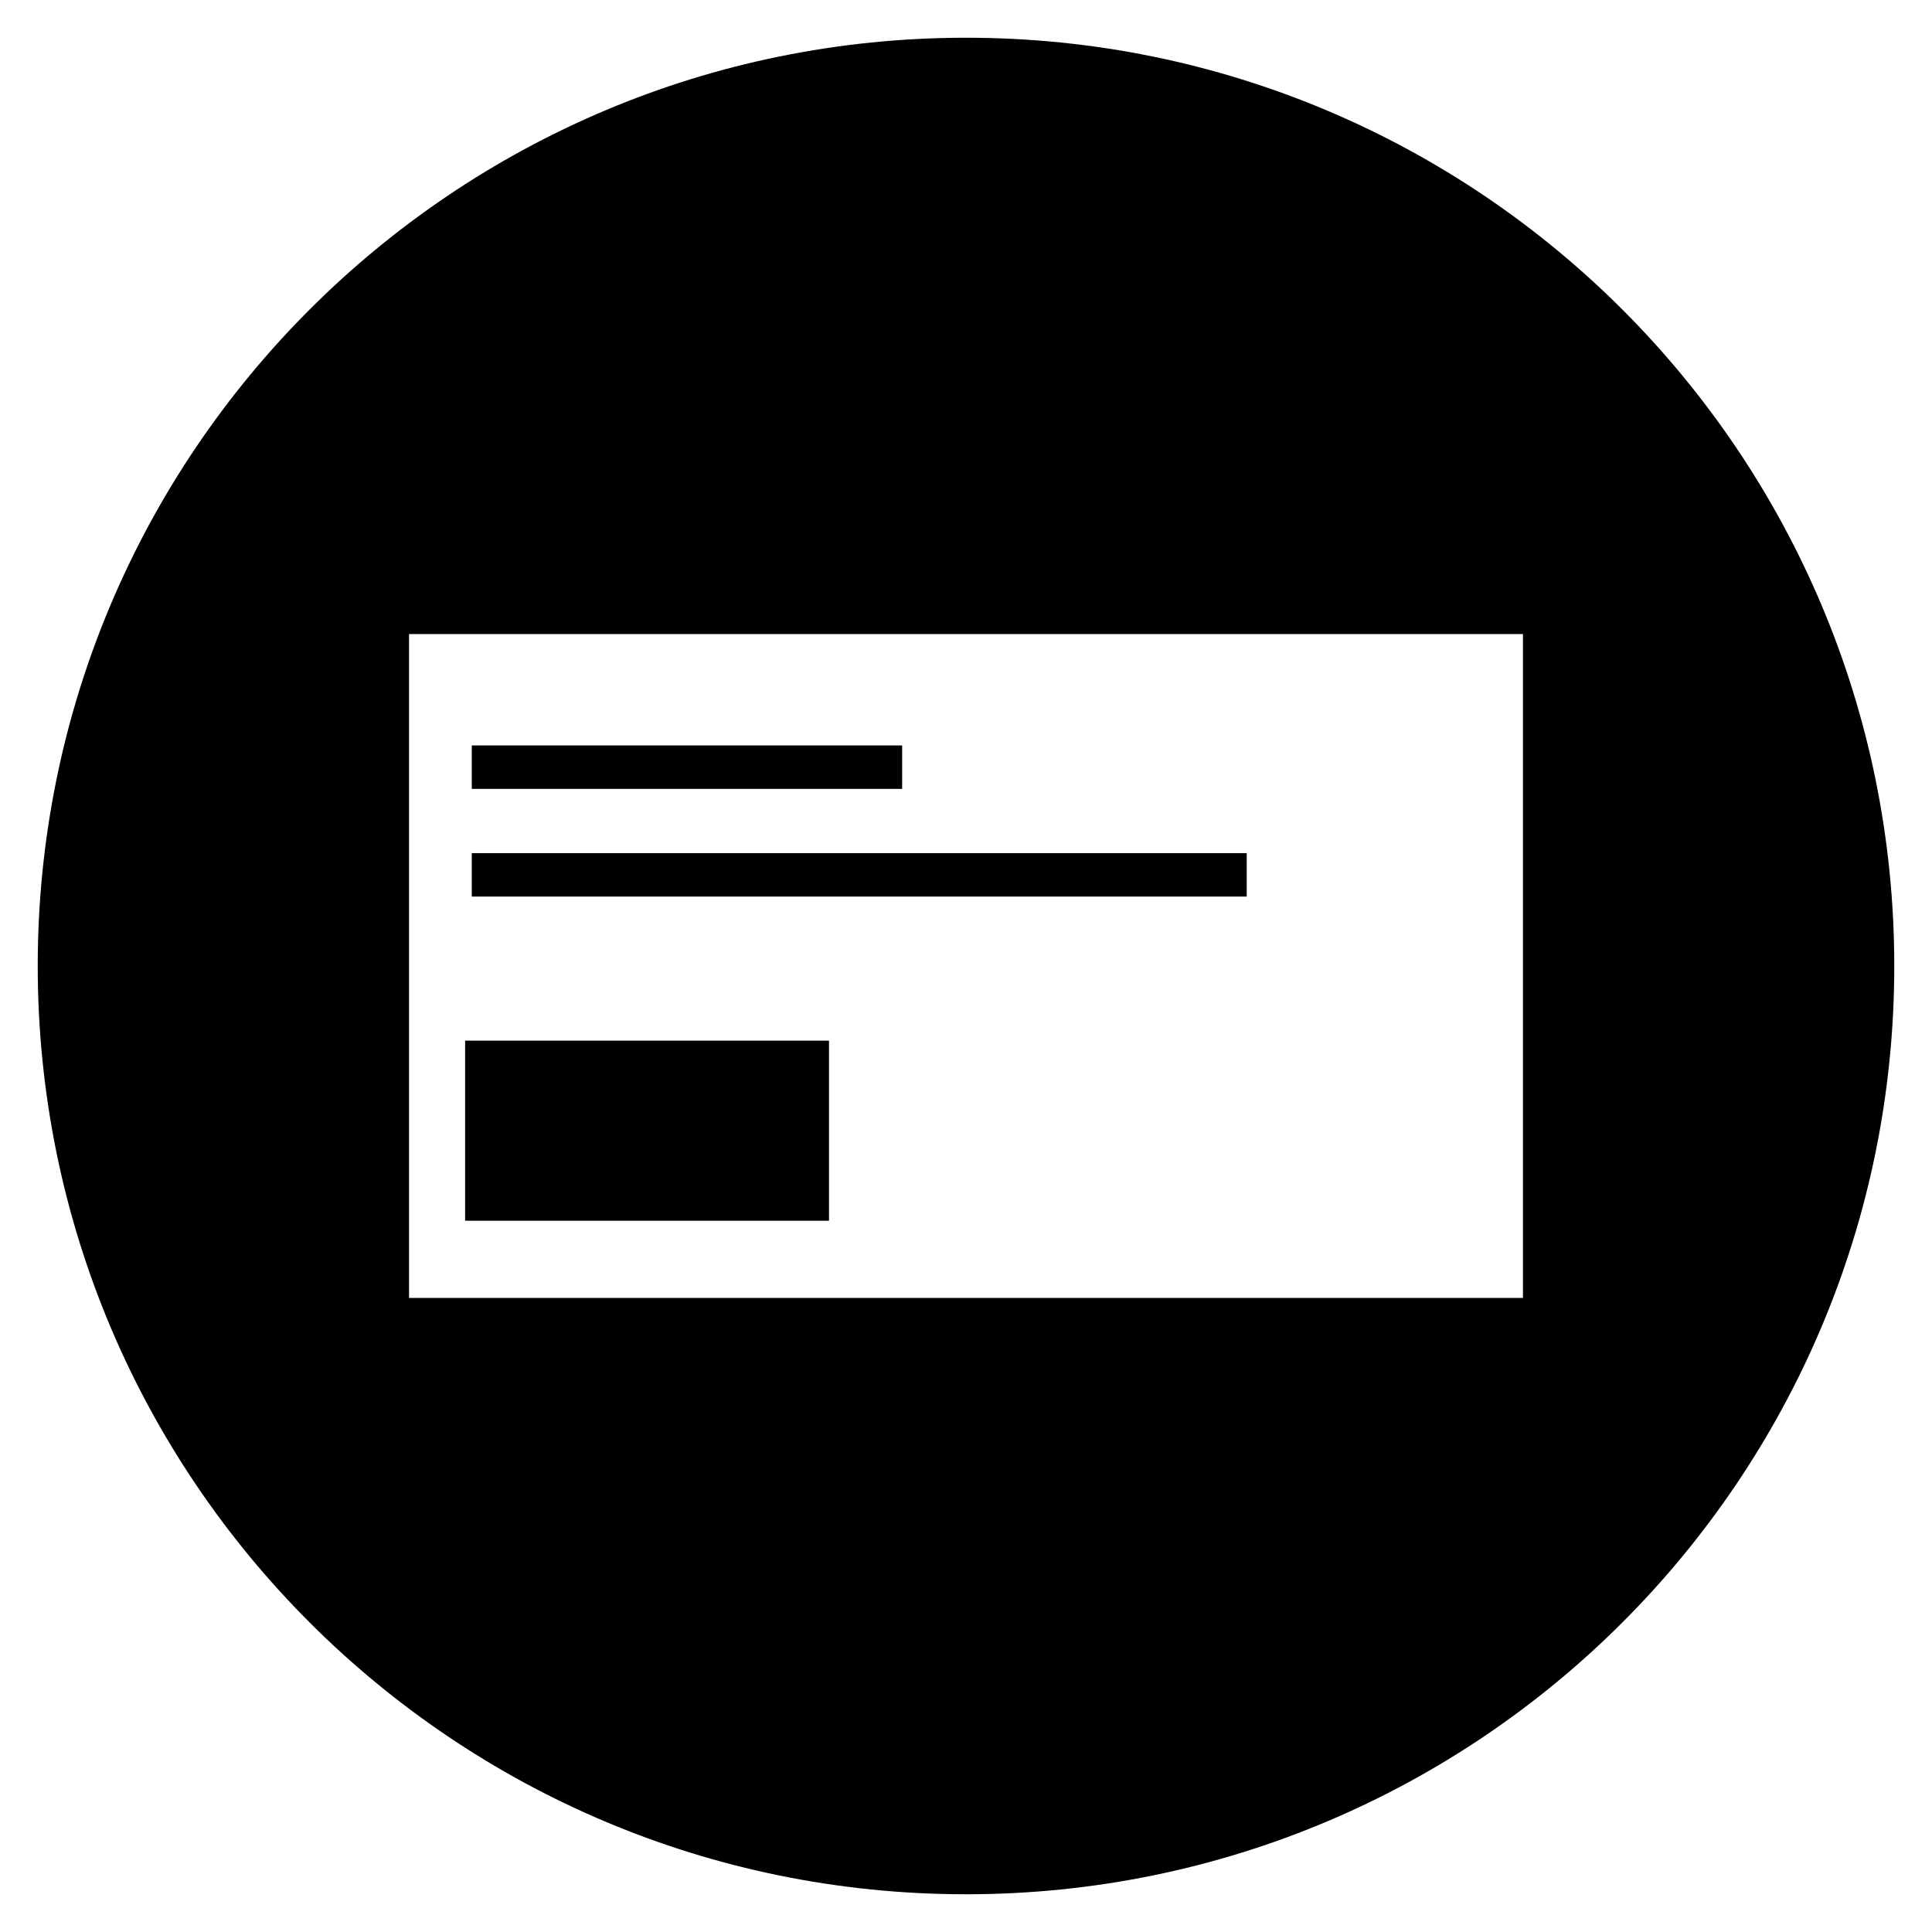 <?xml version="1.0" encoding="UTF-8"?>
<!-- Uploaded to: ICON Repo, www.iconrepo.com, Generator: ICON Repo Mixer Tools -->
<svg fill="#000000" width="800px" height="800px" version="1.1" viewBox="144 144 512 512" xmlns="http://www.w3.org/2000/svg">
 <g>
  <path d="m269.03 370.09h205.36v11.512h-205.36z"/>
  <path d="m267.26 419.78h96.434v47.723h-96.434z"/>
  <path d="m269.03 341.55h114.05v11.512h-114.05z"/>
  <path d="m400 154c-135.89 0-246 110.11-246 246s110.11 246 246 246 246-110.11 246-246c0.004-135.89-110.11-246-246-246zm147.6 333.97h-295.2v-175.94h295.2z"/>
 </g>
</svg>